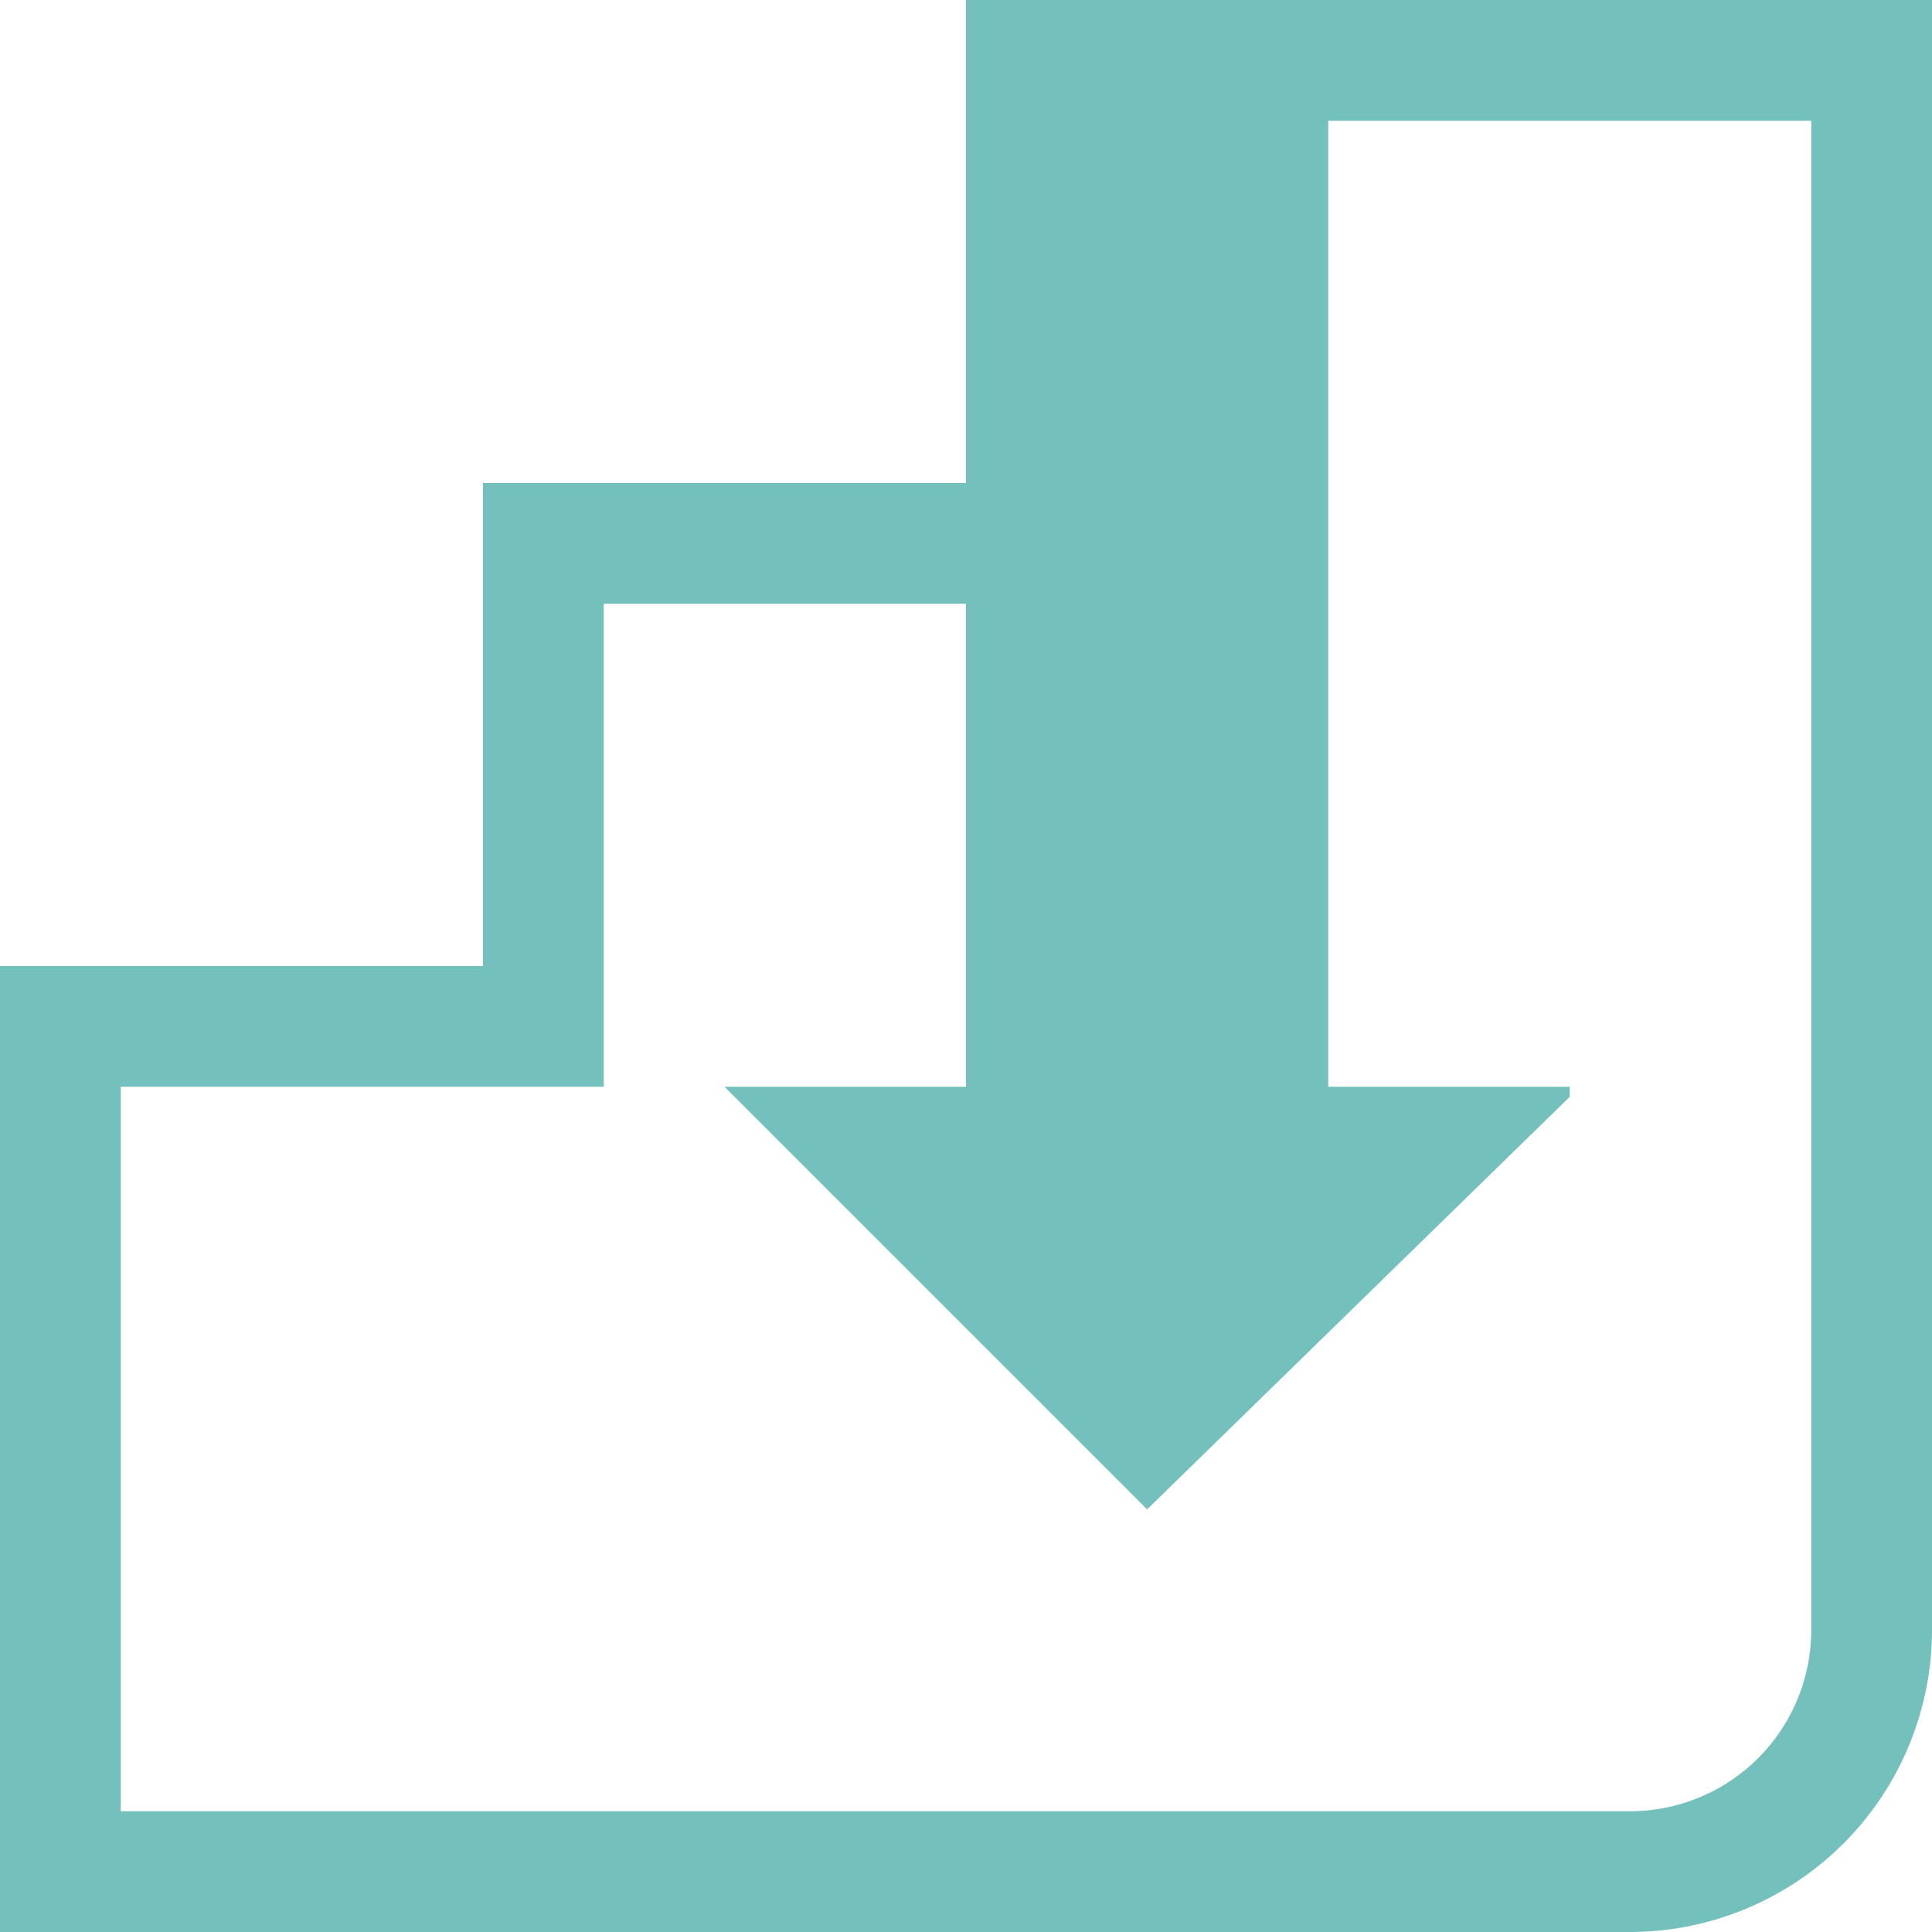 <svg xmlns="http://www.w3.org/2000/svg" viewBox="0 0 144 144">
  <defs>
    <style>
      .cls-1 {
        fill: #74c0bc;
      }
    </style>
  </defs>
  <title>jer-icon-feature-basement-01</title>
  <g id="Lines">
    <path class="cls-1" d="M99,0H72V36H36V72H0v72H121.5A22.526,22.526,0,0,0,144,121.5V0Zm36,121.5A13.515,13.515,0,0,1,121.5,135H9V81H45V45H72V81H54l31.5,31.5L117,81.75V81H99V9h36Z"/>
  </g>
</svg>
